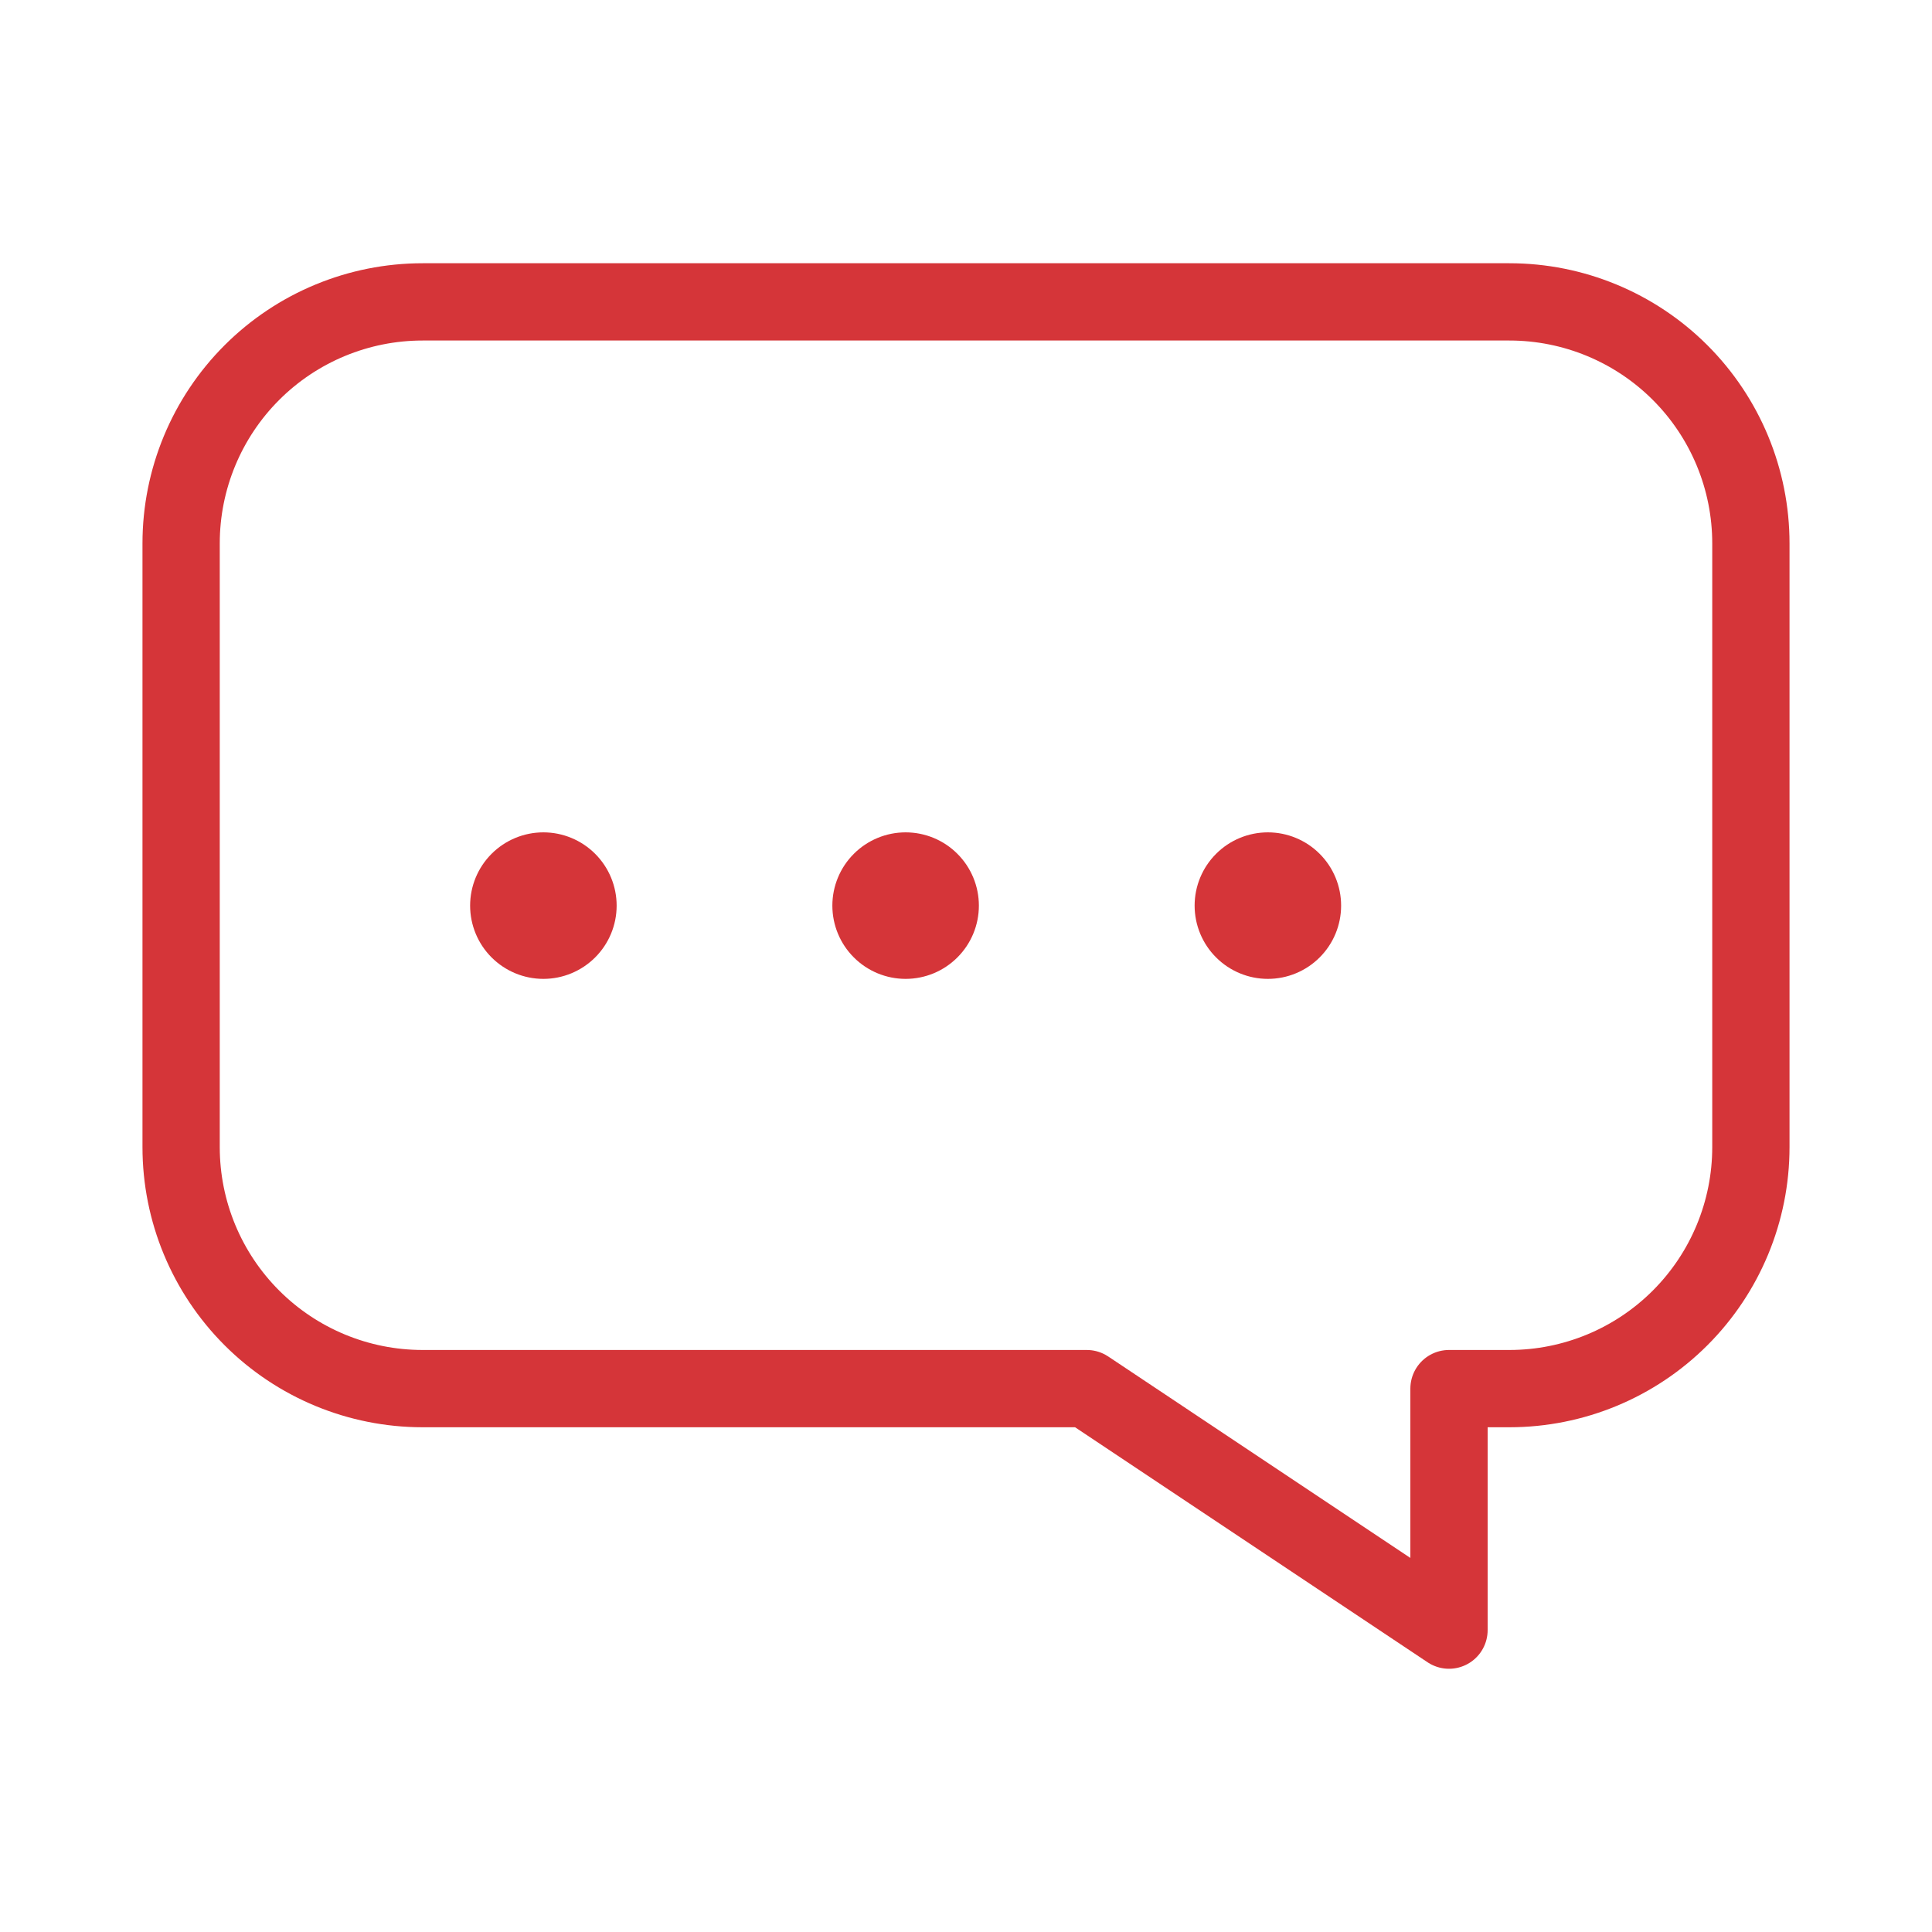 <?xml version="1.0" encoding="UTF-8"?> <svg xmlns="http://www.w3.org/2000/svg" width="75" height="75" viewBox="0 0 75 75" fill="none"><path d="M58.594 11.719H16.406C13.92 11.719 11.535 12.707 9.777 14.465C8.019 16.223 7.031 18.607 7.031 21.094V44.531C7.031 47.018 8.019 49.402 9.777 51.16C11.535 52.919 13.92 53.906 16.406 53.906H42.188L56.25 63.281V53.906H58.594C61.08 53.906 63.465 52.919 65.223 51.16C66.981 49.402 67.969 47.018 67.969 44.531V21.094C67.969 18.607 66.981 16.223 65.223 14.465C63.465 12.707 61.08 11.719 58.594 11.719Z" stroke="#D53539" stroke-width="3" stroke-linecap="round" stroke-linejoin="round"></path><path d="M23.438 35.156C23.438 35.778 23.191 36.374 22.751 36.813C22.311 37.253 21.715 37.5 21.094 37.5C20.472 37.5 19.876 37.253 19.436 36.813C18.997 36.374 18.75 35.778 18.75 35.156C18.75 34.535 18.997 33.938 19.436 33.499C19.876 33.059 20.472 32.812 21.094 32.812C21.715 32.812 22.311 33.059 22.751 33.499C23.191 33.938 23.438 34.535 23.438 35.156ZM37.5 35.156C37.5 35.778 37.253 36.374 36.813 36.813C36.374 37.253 35.778 37.5 35.156 37.5C34.535 37.5 33.938 37.253 33.499 36.813C33.059 36.374 32.812 35.778 32.812 35.156C32.812 34.535 33.059 33.938 33.499 33.499C33.938 33.059 34.535 32.812 35.156 32.812C35.778 32.812 36.374 33.059 36.813 33.499C37.253 33.938 37.5 34.535 37.5 35.156ZM51.562 35.156C51.562 35.778 51.316 36.374 50.876 36.813C50.437 37.253 49.84 37.5 49.219 37.5C48.597 37.5 48.001 37.253 47.562 36.813C47.122 36.374 46.875 35.778 46.875 35.156C46.875 34.535 47.122 33.938 47.562 33.499C48.001 33.059 48.597 32.812 49.219 32.812C49.84 32.812 50.437 33.059 50.876 33.499C51.316 33.938 51.562 34.535 51.562 35.156Z" fill="#D53539" stroke="#D53539" stroke-linecap="round" stroke-linejoin="round"></path></svg> 